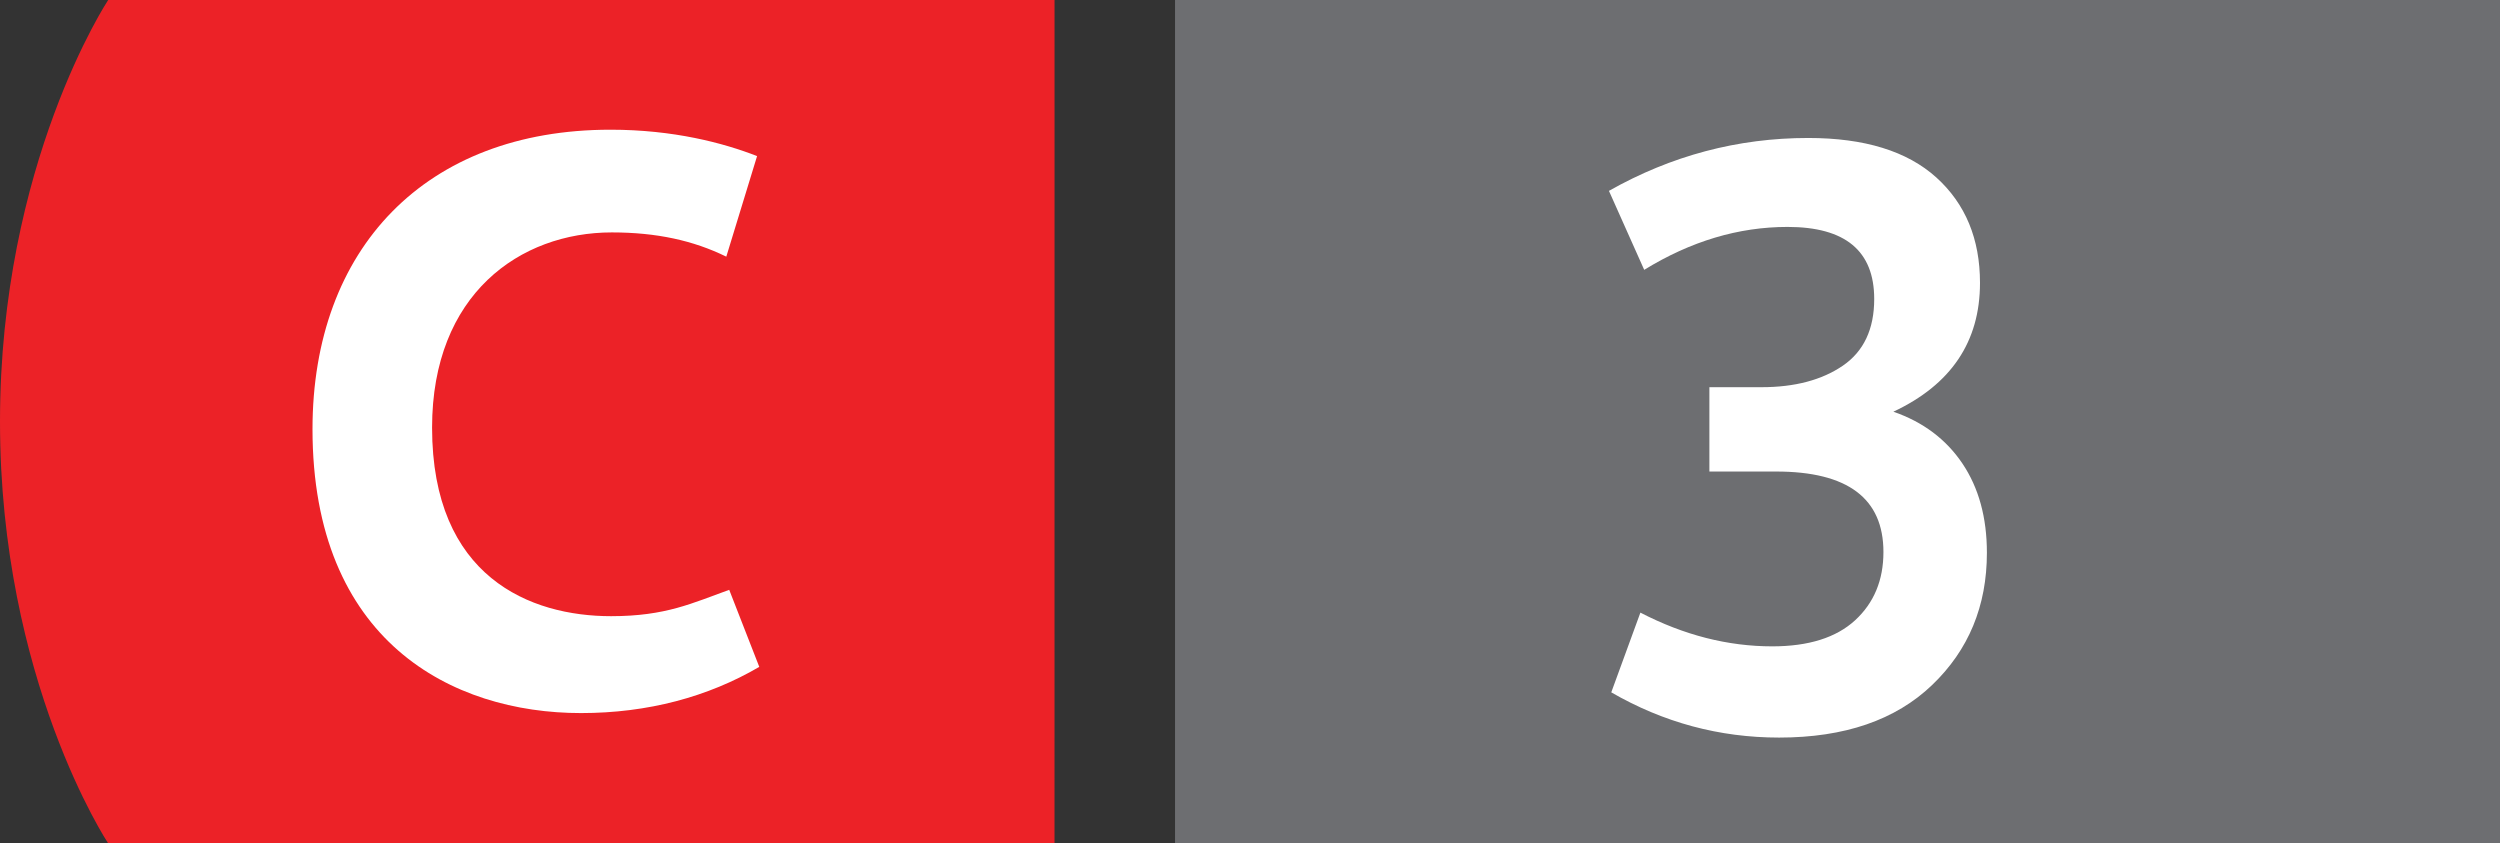 <svg xmlns="http://www.w3.org/2000/svg" viewBox="0 0 83 28" enable-background="new 0 0 83 28"><rect x="0" y="0" width="83" height="28" fill="#333333" stroke="none"/><g><g><path d="M35.011 0h-31.419s-3.592 5.425-3.592 14c0 8.577 3.592 14 3.592 14h31.418" fill="#EC2227"/><path d="M20.266 4.306c2.093 0 3.75.439 4.869.876l-1.022 3.339c-1.094-.537-2.315-.805-3.801-.805-3.045 0-5.967 2.047-5.967 6.48 0 4.97 3.263 6.261 5.943 6.261 1.828 0 2.702-.439 3.922-.875l.998 2.558c-1.704.997-3.702 1.534-5.918 1.534-4.29 0-8.915-2.388-8.915-9.427.001-5.993 3.749-9.941 9.891-9.941z" fill="#fff"/></g><path fill="#6D6E71" d="M39.011 0h44.8v28h-44.8z"/><path d="M53.494 22.986l.967-2.647c1.442.747 2.902 1.12 4.379 1.12 1.204 0 2.121-.289 2.749-.865.627-.577.941-1.332.941-2.266 0-1.782-1.188-2.673-3.563-2.673h-2.215v-2.8h1.731c1.103 0 2.002-.238 2.698-.713.695-.476 1.043-1.213 1.043-2.215 0-1.595-.958-2.393-2.876-2.393-1.629 0-3.216.475-4.76 1.425l-1.171-2.622c2.07-1.171 4.276-1.756 6.618-1.756 1.866 0 3.283.437 4.251 1.311.967.875 1.45 2.041 1.45 3.5 0 1.952-.958 3.377-2.876 4.277.984.34 1.748.912 2.291 1.718.543.807.814 1.795.814 2.966 0 1.765-.606 3.229-1.82 4.391-1.213 1.162-2.906 1.744-5.078 1.744-1.984 0-3.842-.501-5.573-1.502z" fill="#fff"/><path d="M.132 27.8c.05.03.164.08.288.08.224 0 .296-.142.293-.252-.002-.182-.166-.26-.335-.26h-.098v-.132h.098c.128 0 .29-.065.29-.22 0-.104-.066-.196-.228-.196-.104 0-.204.046-.26.086l-.048-.128c.07-.05.202-.1.342-.1.256 0 .372.152.372.31 0 .136-.082.25-.24.309v.004c.16.029.288.149.29.331 0 .208-.164.391-.474.391-.146 0-.274-.047-.338-.089l.048-.134z" fill="none"/></g></svg>